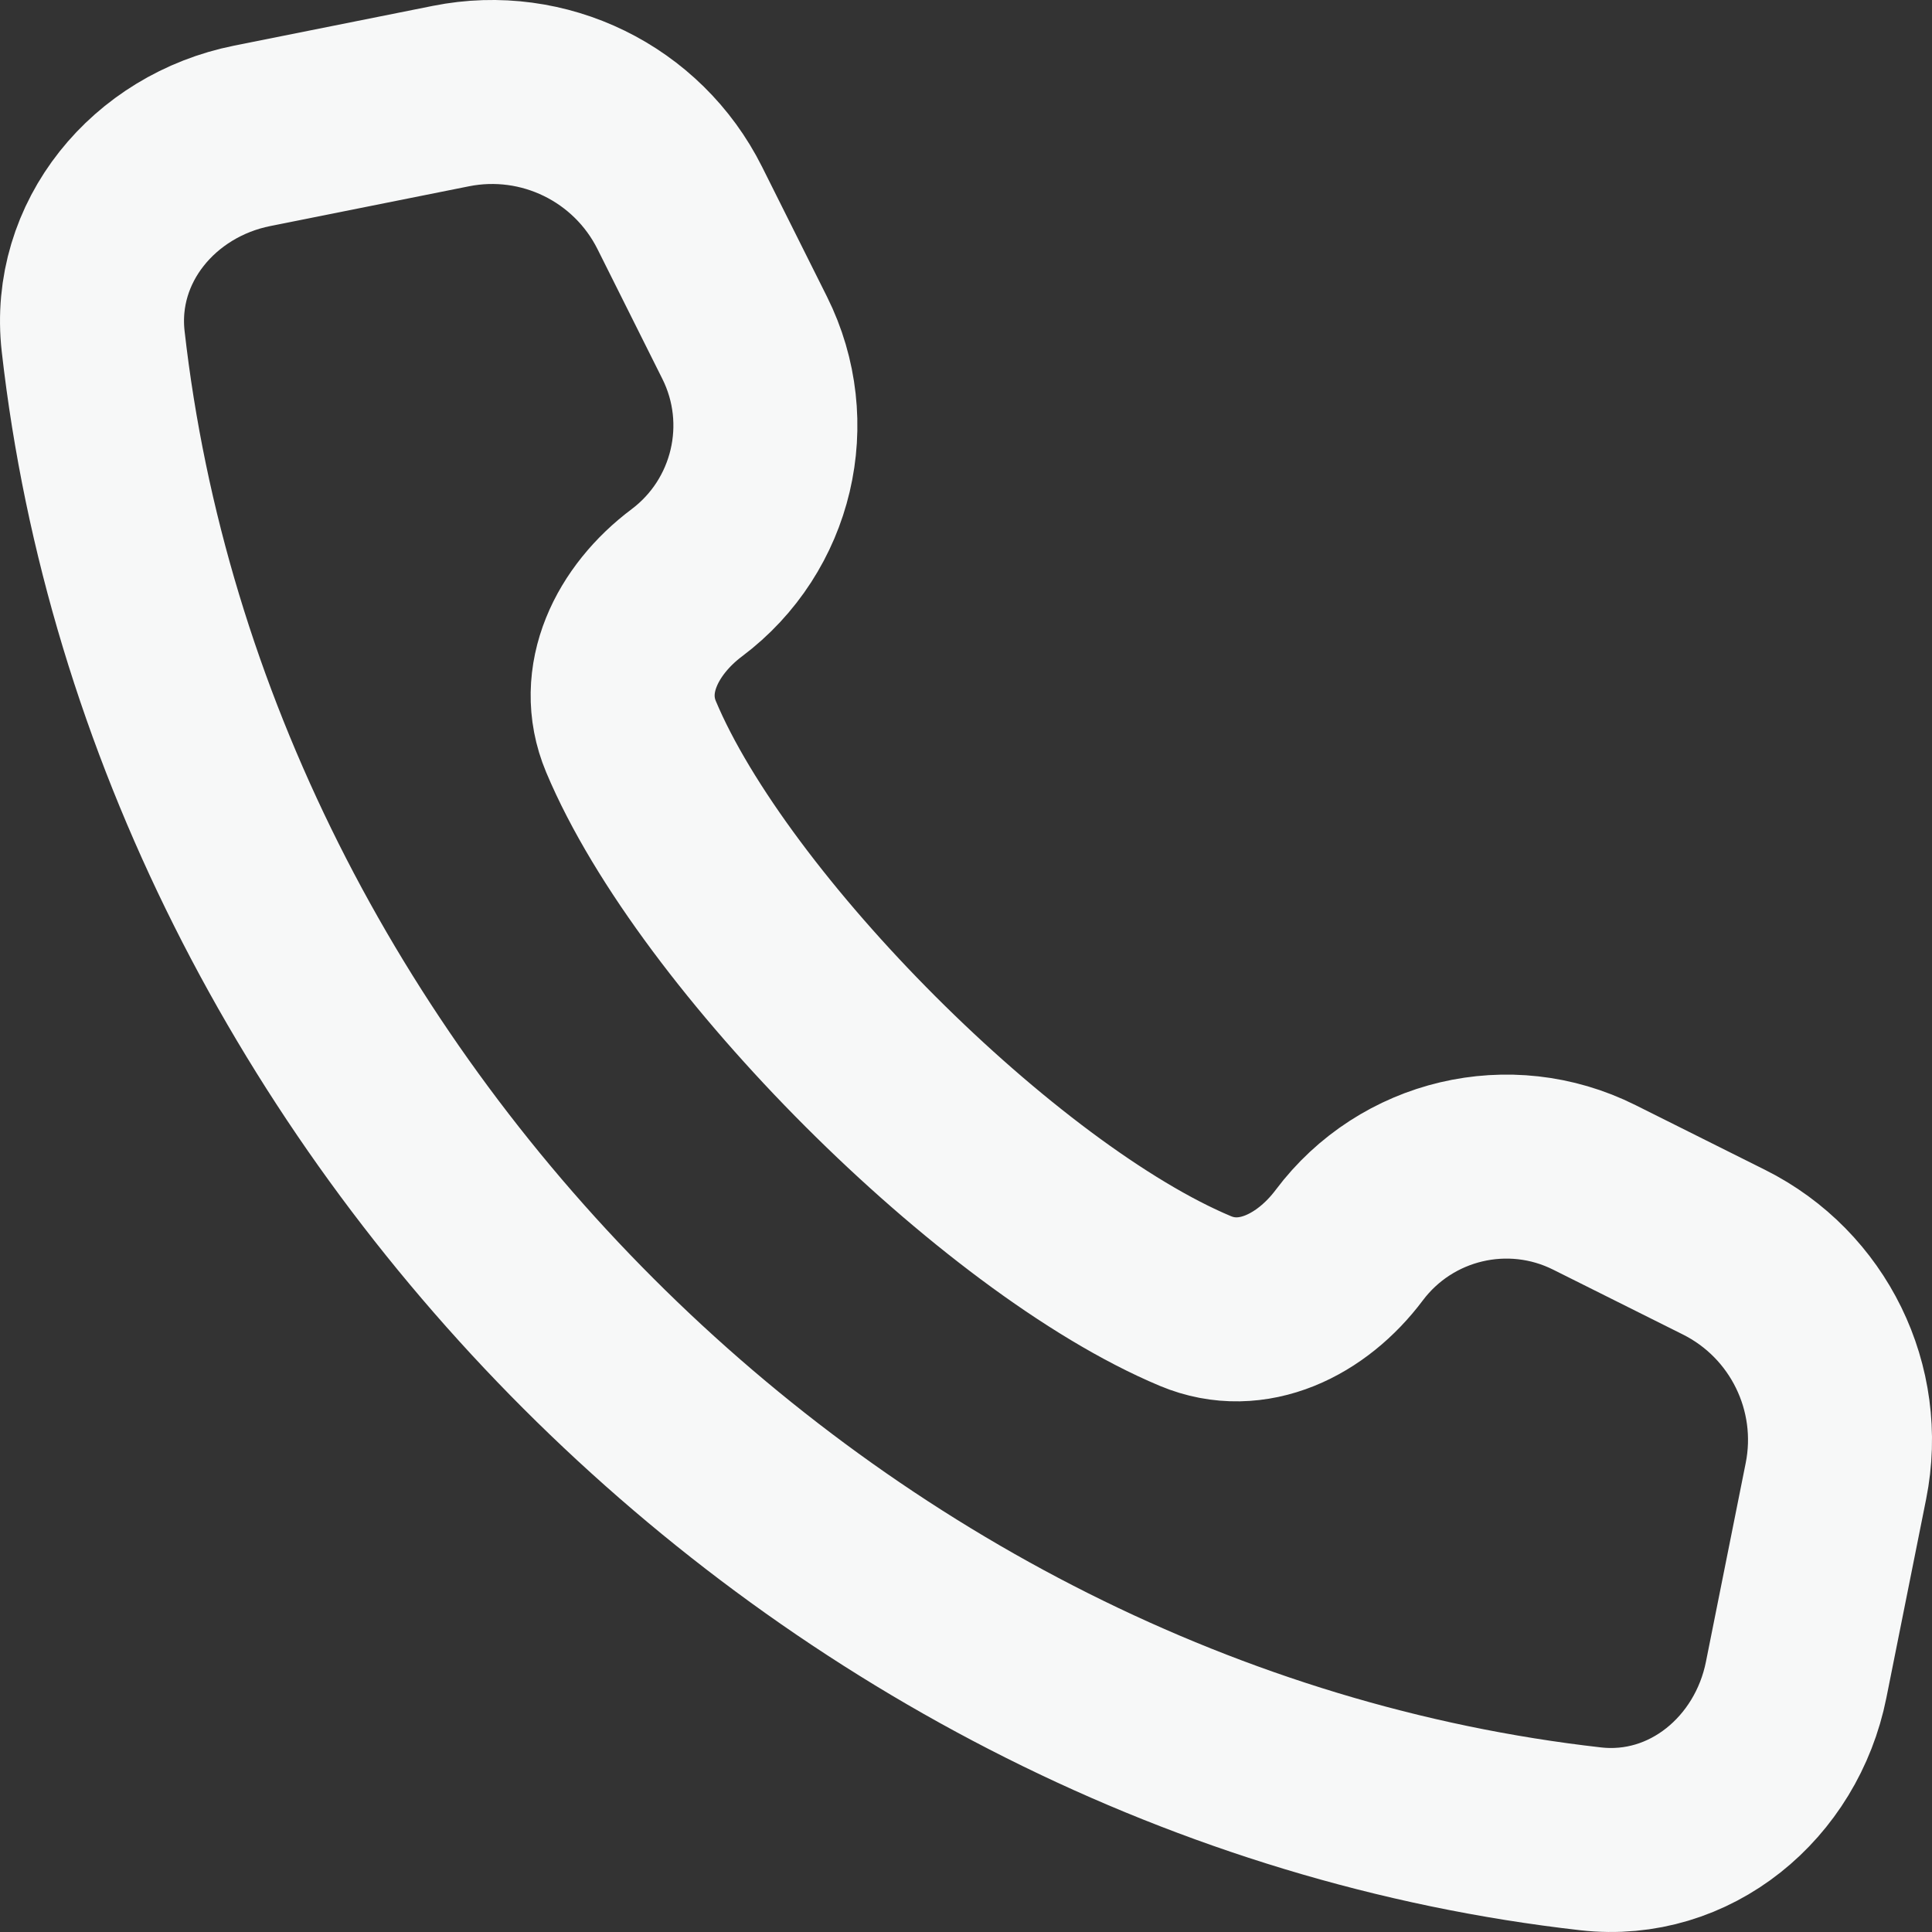 <svg width="63" height="63" viewBox="0 0 63 63" fill="none" xmlns="http://www.w3.org/2000/svg">
<rect x="0" y="0" width="63" height="63" fill="#333333" stroke="none"/>
<path d="M3.038 11.13C5.849 35.982 27.018 57.151 51.87 59.962C55.112 60.329 57.931 57.976 58.57 54.777L59.867 48.295C60.472 45.269 58.977 42.212 56.217 40.832L51.989 38.719C49.219 37.333 45.854 38.127 43.995 40.606C42.784 42.22 40.84 43.204 38.979 42.424C32.584 39.743 23.257 30.416 20.576 24.021C19.796 22.16 20.78 20.216 22.394 19.005C24.872 17.146 25.667 13.781 24.281 11.011L22.168 6.784C20.788 4.023 17.731 2.528 14.704 3.133L8.223 4.43C5.024 5.07 2.671 7.888 3.038 11.13Z" stroke="#F7F8F8" stroke-width="6" stroke-linecap="round" stroke-linejoin="round"/>
</svg>
